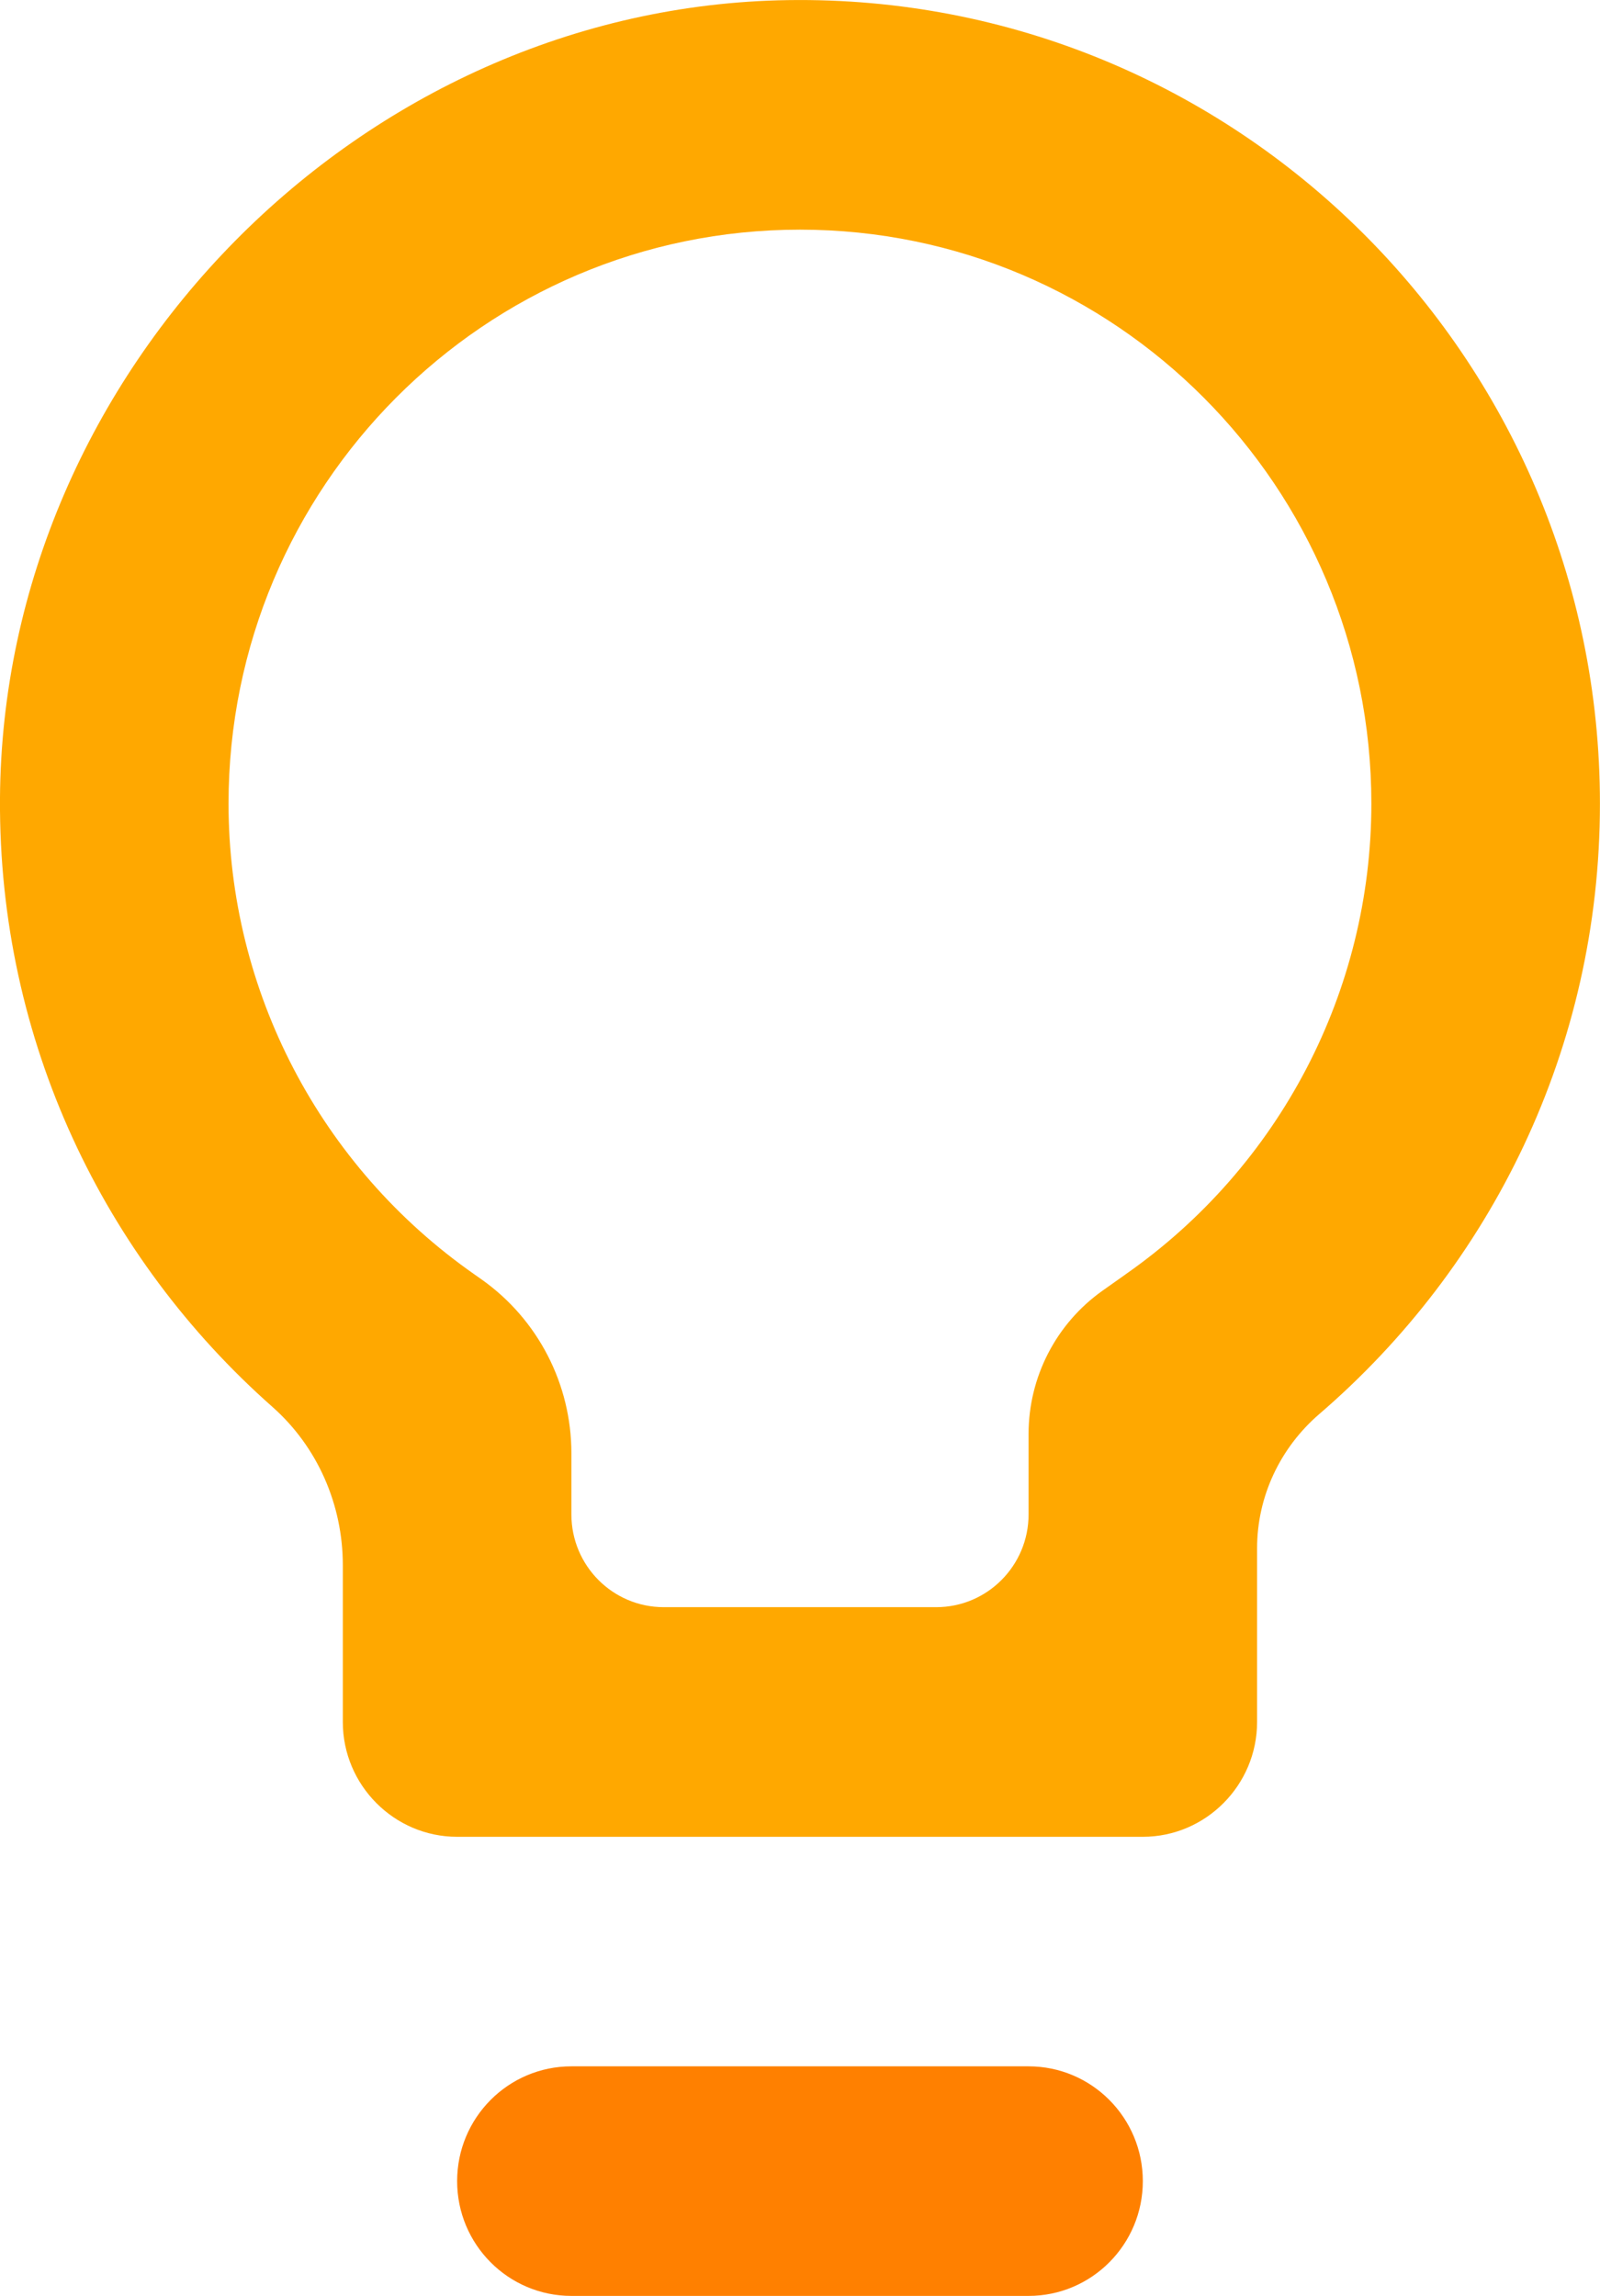 <svg width="99" height="142" viewBox="0 0 99 142" fill="none" xmlns="http://www.w3.org/2000/svg">
<g clip-path="url(#clip0_11993_12143)">
<path d="M48.764 0.007C22.364 0.392 0.156 22.894 -0.001 49.401C-0.089 64.422 6.468 77.836 16.857 87.016C19.648 89.483 21.212 93.067 21.212 96.803V106.505C21.212 110.411 24.393 113.605 28.284 113.605H70.711C74.602 113.605 77.782 110.411 77.782 106.505V95.758C77.782 92.555 79.212 89.539 81.633 87.456C92.242 78.329 98.996 64.842 98.996 49.706C98.999 22.049 76.395 -0.4 48.764 0.007ZM69.654 78.812L68.214 79.831C65.348 81.864 63.643 85.166 63.643 88.691V93.665C63.643 96.833 61.084 99.402 57.93 99.402H41.068C37.914 99.402 35.355 96.833 35.355 93.665V89.881C35.355 85.61 33.29 81.608 29.815 79.144L29.344 78.812C19.799 72.139 14.141 61.274 14.141 49.703C14.141 30.105 29.982 14.204 49.497 14.204C69.013 14.204 84.853 30.109 84.853 49.703C84.853 61.278 79.196 72.139 69.651 78.812H69.654Z" fill="#FFA800"/>
<path d="M63.641 127.801H35.356C31.451 127.801 28.285 130.979 28.285 134.901C28.285 138.822 31.451 142 35.356 142H63.641C67.546 142 70.712 138.822 70.712 134.901C70.712 130.979 67.546 127.801 63.641 127.801Z" fill="#FF8000"/>
</g>
<defs>
<clipPath id="clip0_11993_12143">
<rect width="99" height="142" fill="white"/>
</clipPath>
</defs>
</svg>

